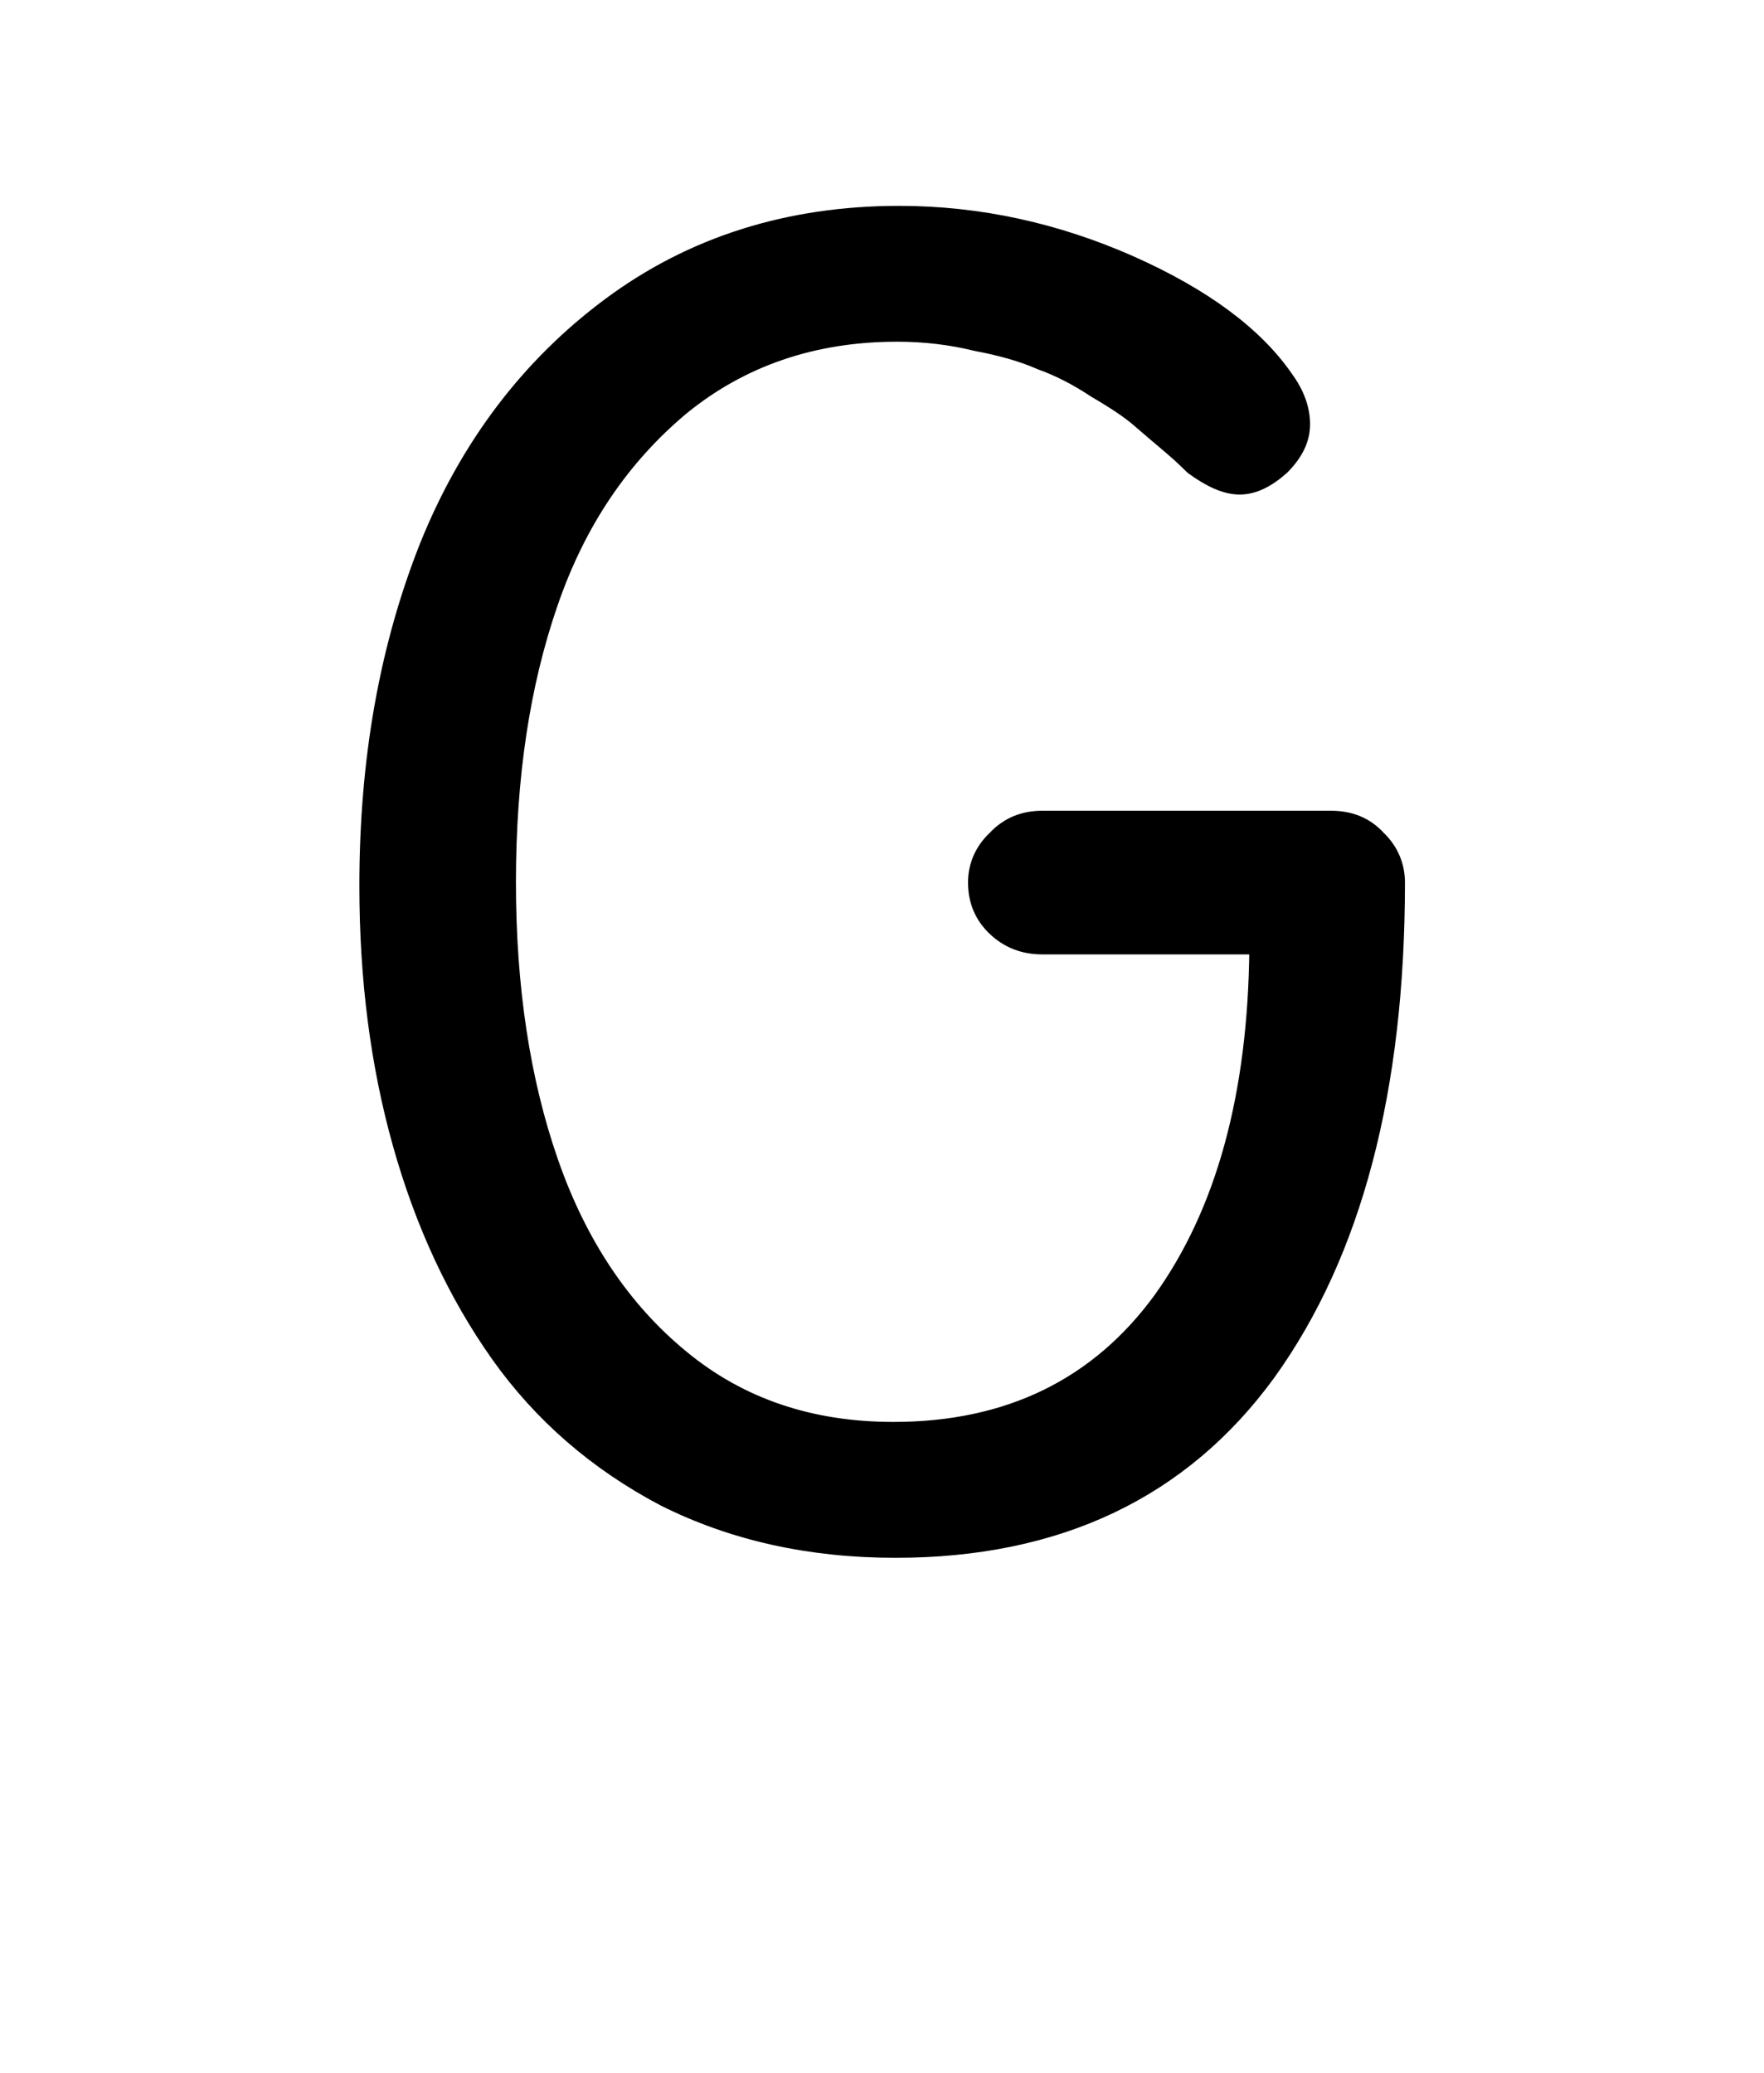 <?xml version="1.0" encoding="iso-8859-1"?>
<!-- Generator: Adobe Illustrator 18.1.1, SVG Export Plug-In . SVG Version: 6.00 Build 0)  -->
<svg version="1.1" xmlns="http://www.w3.org/2000/svg" xmlns:xlink="http://www.w3.org/1999/xlink" x="0px" y="0px" width="1000px"
	 height="1175px" viewBox="0 0 1000 1175" style="enable-background:new 0 0 1000 1175;" xml:space="preserve">
<g id="block-reg-black-lower">
	<path style="stroke:#000000;stroke-width:7.2;stroke-miterlimit:10;" d="M207.328,502.078c0-71.554,11.378-135.194,34.131-192.661
		c22.758-56.514,57.334-102.516,103.776-137.023c46.309-34.428,101.197-52.091,164.461-52.091c45.509,0,89.281,9.693,131.256,28.228
		c41.961,18.619,71.444,40.705,88.466,65.443c6.468,8.845,9.644,17.689,9.644,26.538c0,8.841-3.916,16.788-11.73,24.733
		c-7.845,7.071-16.025,11.521-24.578,11.521c-8.471,0-17.58-4.45-27.224-11.521c-0.997-0.875-5.179-5.324-12.466-11.493
		c-7.288-6.196-13.573-11.466-18.639-15.917c-5.202-4.396-13.118-9.72-23.779-15.918c-10.648-7.096-21.019-12.337-30.93-15.888
		c-9.933-4.395-22.134-7.946-36.514-10.62c-14.372-3.548-29.31-5.296-44.598-5.296c-47.595,0-88.193,14.14-121.767,41.551
		c-33.689,28.258-58.357,64.512-74.178,110.487c-15.866,45.947-23.778,98.093-23.778,158.155c0,59.269,7.997,112.262,24.042,158.263
		c16,45.973,40.576,83.073,73.913,110.43c33.195,27.409,73.061,40.705,119.68,40.705c65.063,0,115.415-24.763,150.902-73.359
		c35.58-49.495,53.713-115.809,54.422-198.887H590.803c-10.649,0-19.758-3.519-27.222-10.59
		c-7.467-7.099-11.203-15.89-11.203-26.564c0-9.665,3.736-18.51,11.203-25.581c7.465-7.945,16.574-11.493,27.222-11.493h163.75
		c10.991,0,20.086,3.549,27.374,11.493c7.289,7.071,10.93,15.917,10.93,25.581c0,117.558-24.395,210.406-73.285,278.467
		c-48.862,67.187-119.59,100.767-211.966,100.767c-48.687,0-92.465-9.773-131.263-29.184c-38.664-20.313-70.266-47.72-94.659-82.201
		c-24.292-34.482-42.756-74.233-55.422-119.332C213.597,603.746,207.328,555.179,207.328,502.078L207.328,502.078z"/>
</g>
<g id="Layer_1">
</g>
</svg>
